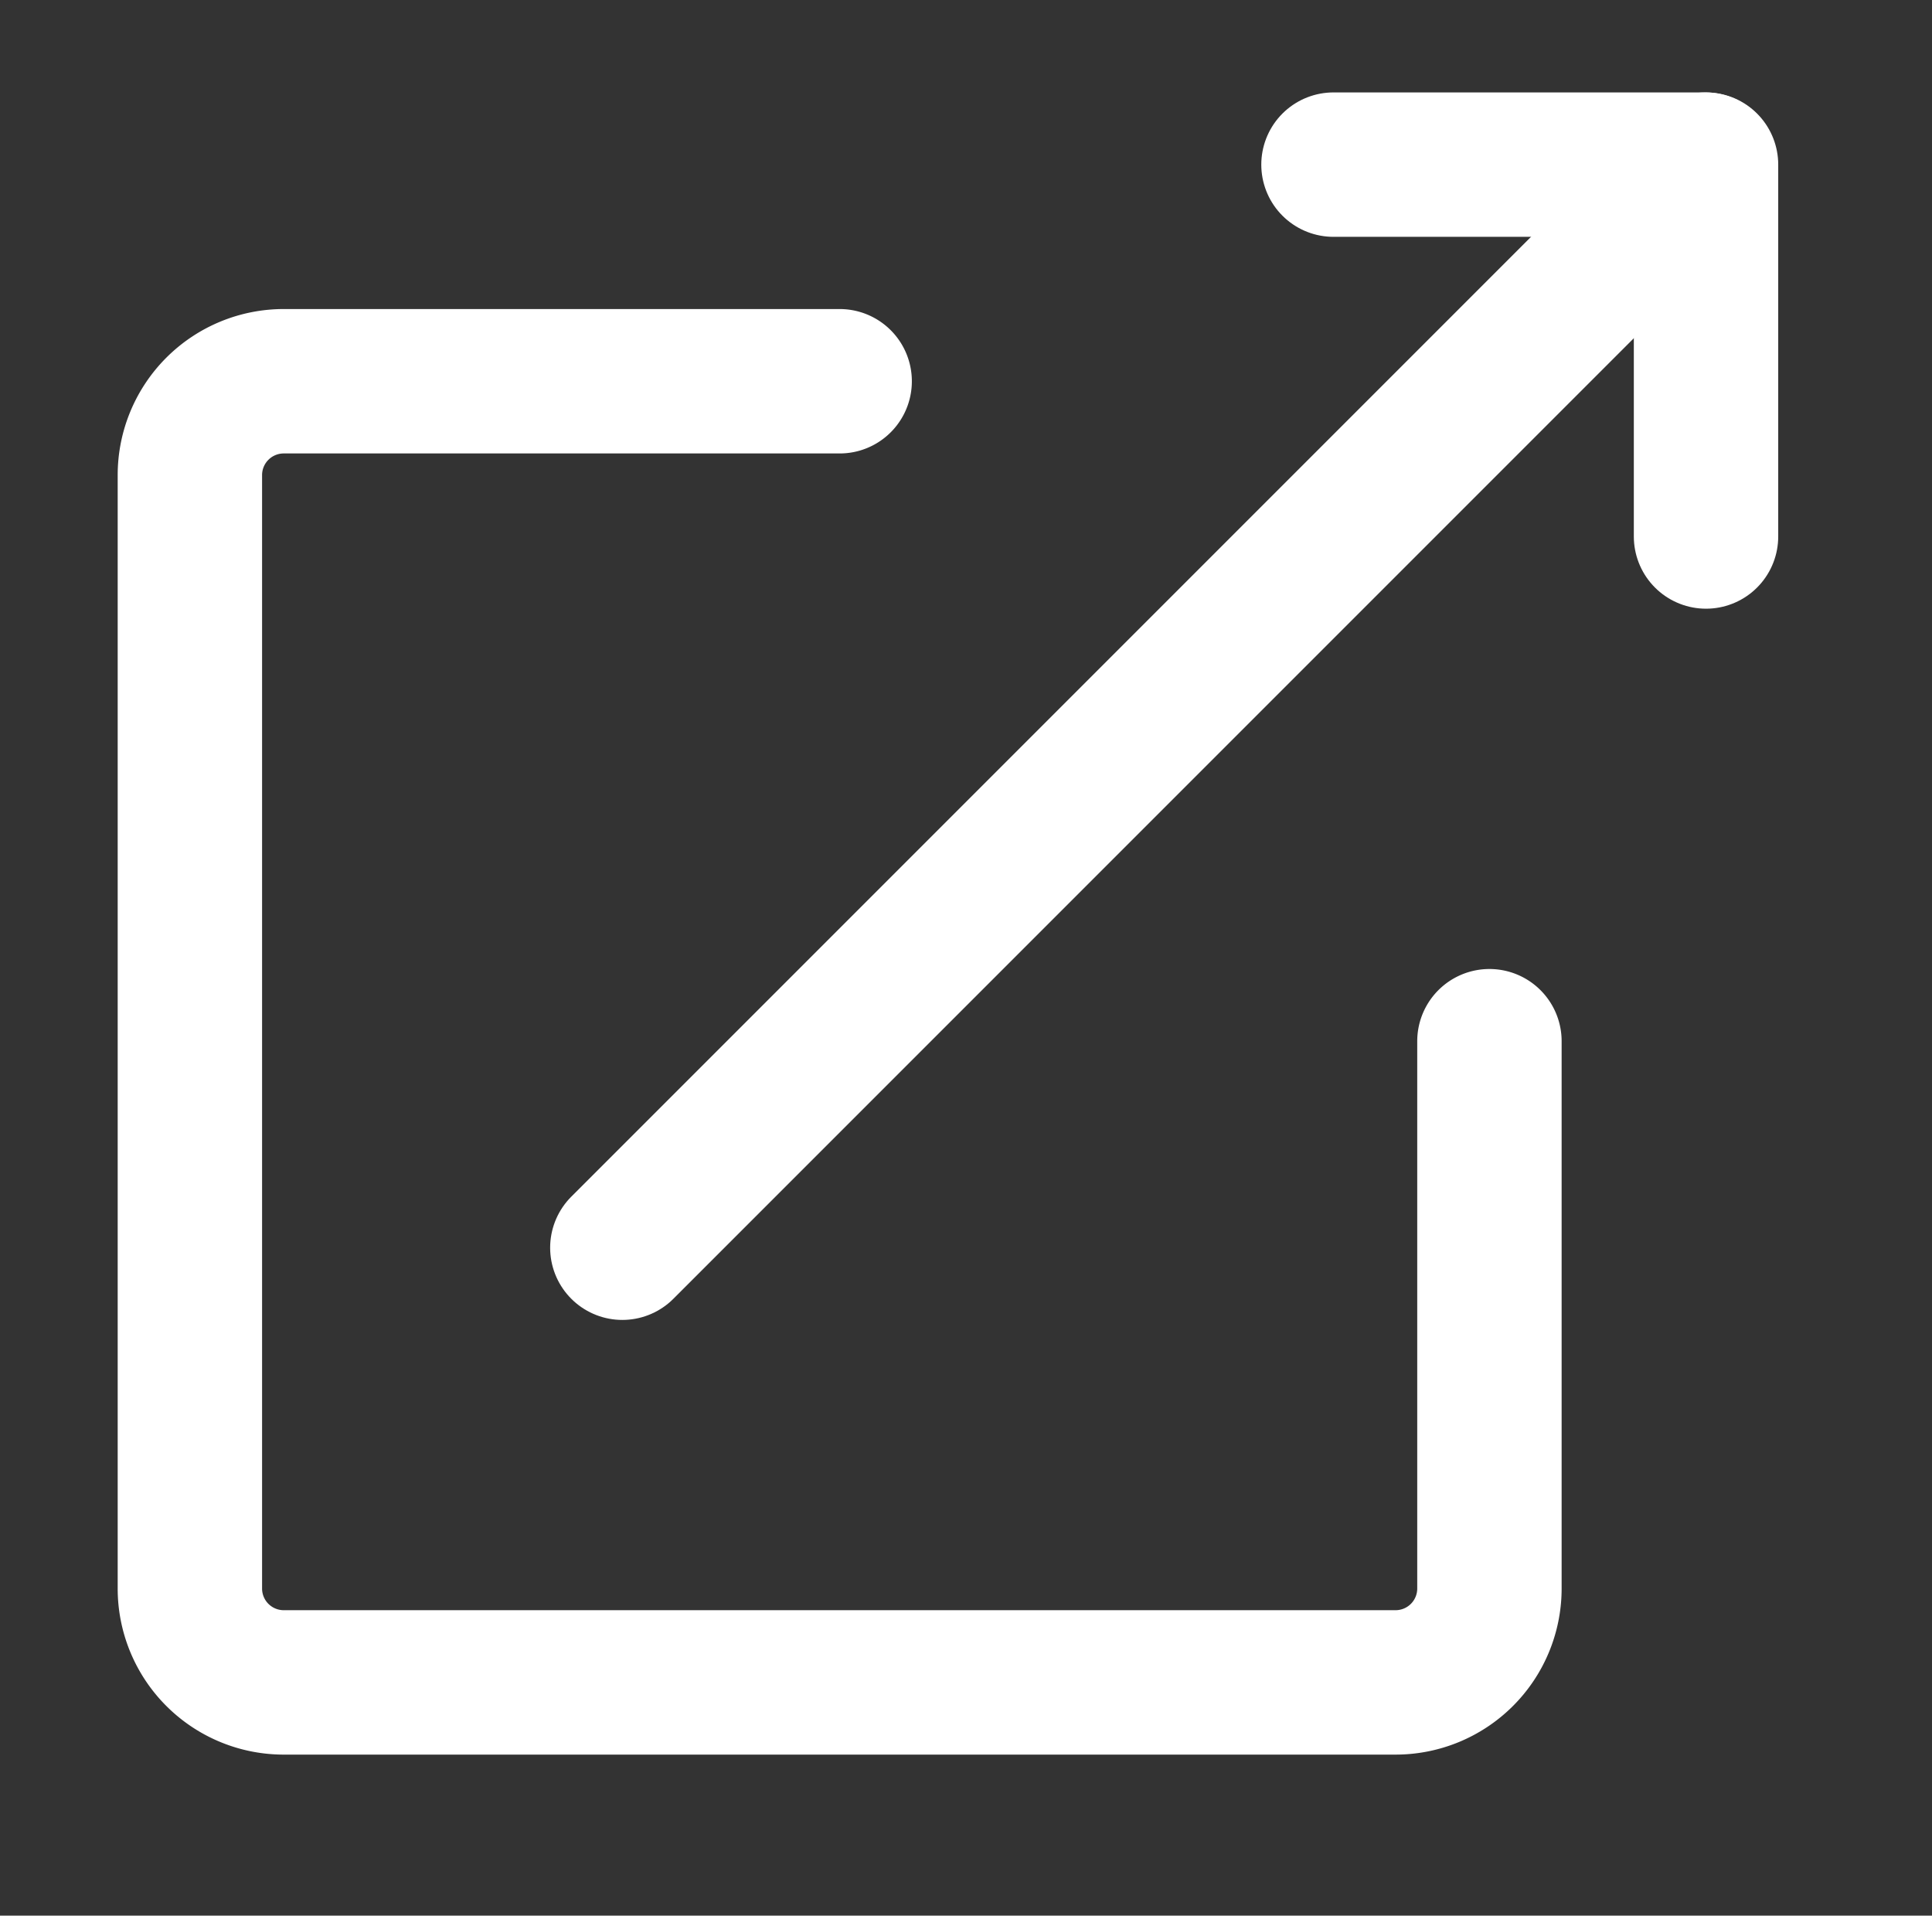 <svg id="Layer_1" data-name="Layer 1" xmlns="http://www.w3.org/2000/svg" viewBox="0 0 26.76 26.53"><rect x="0" y="0" width="26.76" height="26.53" fill="#333333" stroke="none"/><defs><style>.cls-1{fill:none;stroke:#fff;stroke-linecap:round;stroke-linejoin:round;stroke-width:2px;}</style></defs><title>ASSETS RECETAS 2</title><path class="cls-1" d="M20.63,14.42V22a1.3,1.3,0,0,1-1.3,1.3H3.92A1.3,1.3,0,0,1,2.63,22V6.58a1.3,1.3,0,0,1,1.3-1.3h7.7"/><polyline class="cls-1" points="18.47 2.28 23.63 2.28 23.63 7.43"/><line class="cls-1" x1="8.62" y1="17.28" x2="23.62" y2="2.28"/></svg>